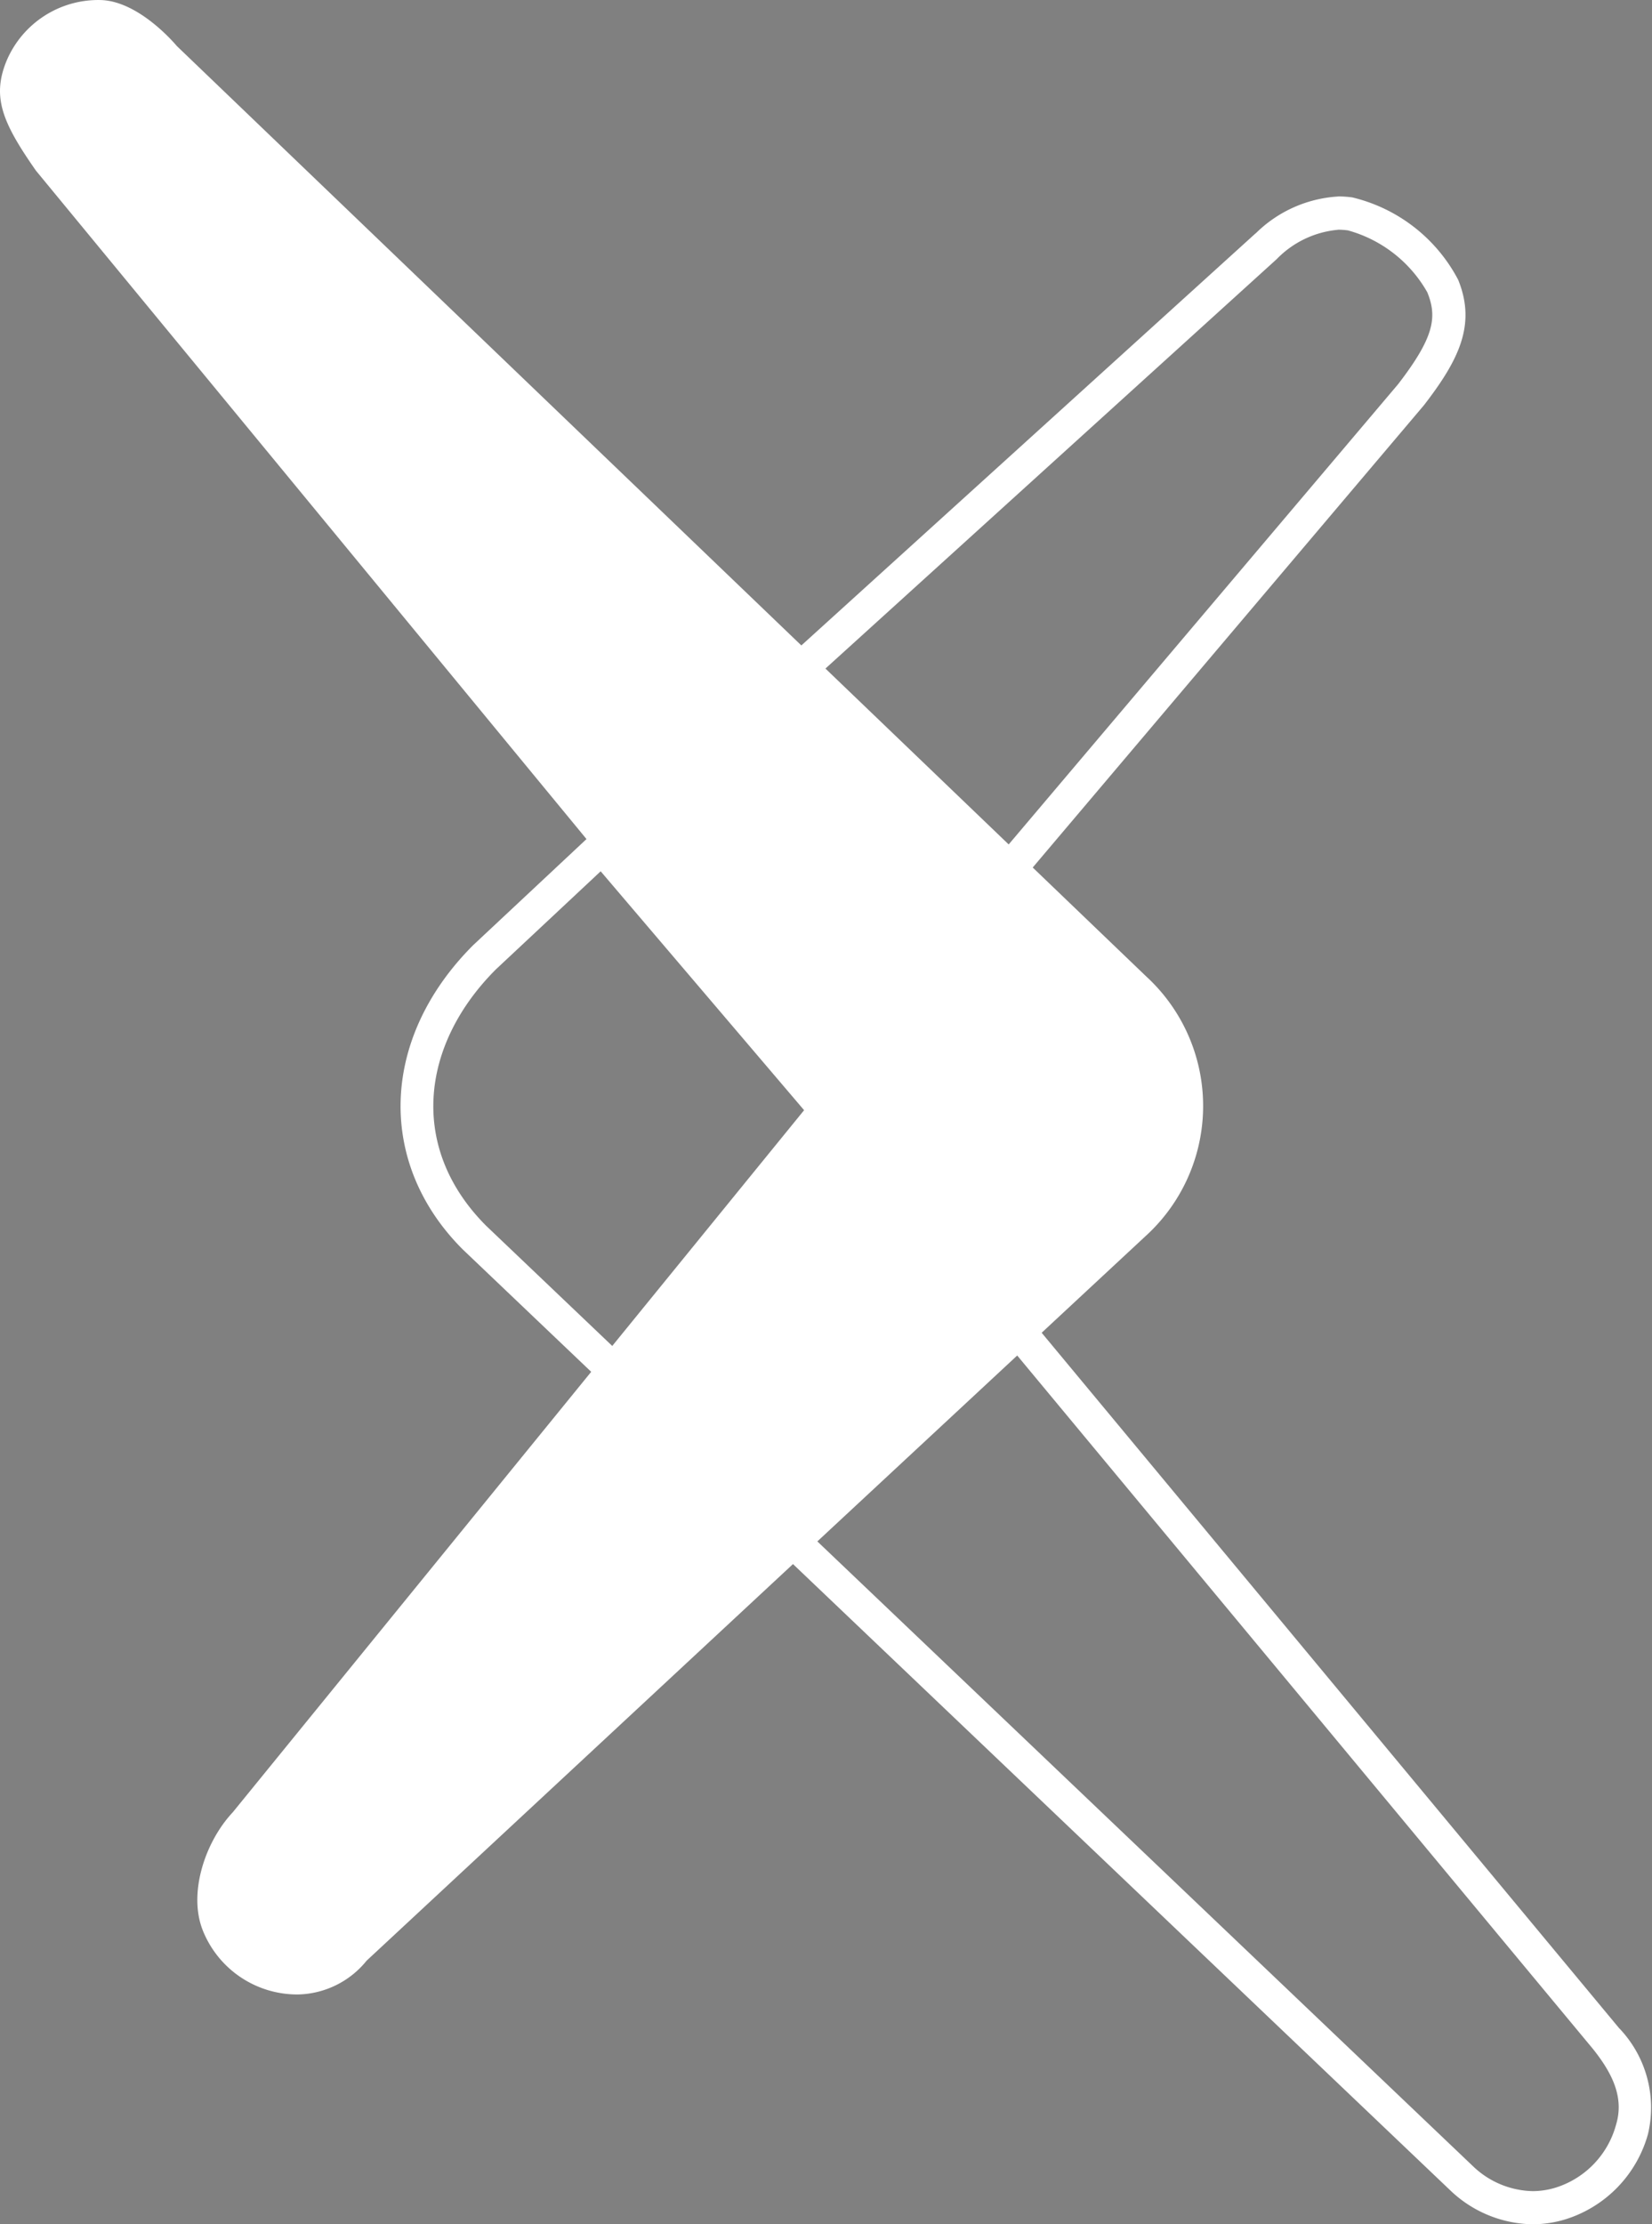 <svg id="logomark" xmlns="http://www.w3.org/2000/svg" viewBox="0 0 74.492 100.25"><rect x="0" y="0" width="74.492" height="100.25" fill="#808080" stroke="none"/><g id="tiny_-_red" data-name="tiny - red"><path d="M553.264,283.782l29.888-27.1a5.163,5.163,0,0,1,3.265-1.515,4.168,4.168,0,0,1,.544.037,6.622,6.622,0,0,1,4.18,3.251c.612,1.507.268,2.693-1.416,4.88l-26.858,31.724Z" transform="translate(-526.086 -245.559)" fill="none"/><path d="M586.417,255.912a3.534,3.534,0,0,1,.448.03,5.923,5.923,0,0,1,3.581,2.791c.454,1.116.314,2.023-1.315,4.14L562.865,293.9l-8.558-10.047,29.349-26.616a4.4,4.4,0,0,1,2.761-1.321m0-1.5a5.767,5.767,0,0,0-3.689,1.642l-.041.033-.039.035L553.3,282.738l-1.077.977.943,1.107,8.558,10.046,1.146,1.345,1.141-1.348,26.266-31.022.023-.027.021-.028c1.575-2.046,2.328-3.622,1.516-5.62a7.309,7.309,0,0,0-4.779-3.713,4.891,4.891,0,0,0-.64-.043Z" transform="translate(-526.086 -245.559)" fill="#fff"/><path d="M577.758,289.555l-43.7-41.923s-1.671-2.029-3.437-2.071a4.49,4.49,0,0,0-4.23,2.718c-.688,1.651-.194,2.809,1.315,4.97l34.775,42.2-.017,0-25.884,31.793c-1.255,1.337-2.032,3.683-1.331,5.367a4.587,4.587,0,0,0,4.287,2.841,4.087,4.087,0,0,0,3.082-1.523l35.1-32.634A7.926,7.926,0,0,0,577.758,289.555Z" transform="translate(-526.086 -245.559)" fill="#fff"/><path d="M595.193,345.06A4.725,4.725,0,0,1,592,343.741l-44.508-42.39c-3.656-3.656-3.48-8.728.424-12.632l5.569-5.211,9.486,11.158,35.517,42.75a4.44,4.44,0,0,1,1.188,4.115,4.85,4.85,0,0,1-3.22,3.338A4.353,4.353,0,0,1,595.193,345.06Z" transform="translate(-526.086 -245.559)" fill="none"/><path d="M553.423,284.593l8.977,10.558L597.911,337.9c.873,1.093,1.419,2.186,1.047,3.418a4.092,4.092,0,0,1-2.721,2.837,3.557,3.557,0,0,1-1.045.159,4,4,0,0,1-2.687-1.124L548.01,300.808c-3.5-3.5-2.971-8.151.436-11.558l4.977-4.657m.124-2.17L552.4,283.5l-4.976,4.656c-4.192,4.191-4.372,9.816-.473,13.714l44.521,42.4a5.485,5.485,0,0,0,3.722,1.538,5.1,5.1,0,0,0,1.483-.224,5.59,5.59,0,0,0,3.719-3.838,5.175,5.175,0,0,0-1.31-4.788l-35.53-42.767-8.988-10.571-1.019-1.2Z" transform="translate(-526.086 -245.559)" fill="#fff"/><path d="M592.074,250.547" transform="translate(-526.086 -245.559)" fill="none" stroke="#000" stroke-miterlimit="10" stroke-width="0.25"/></g></svg>